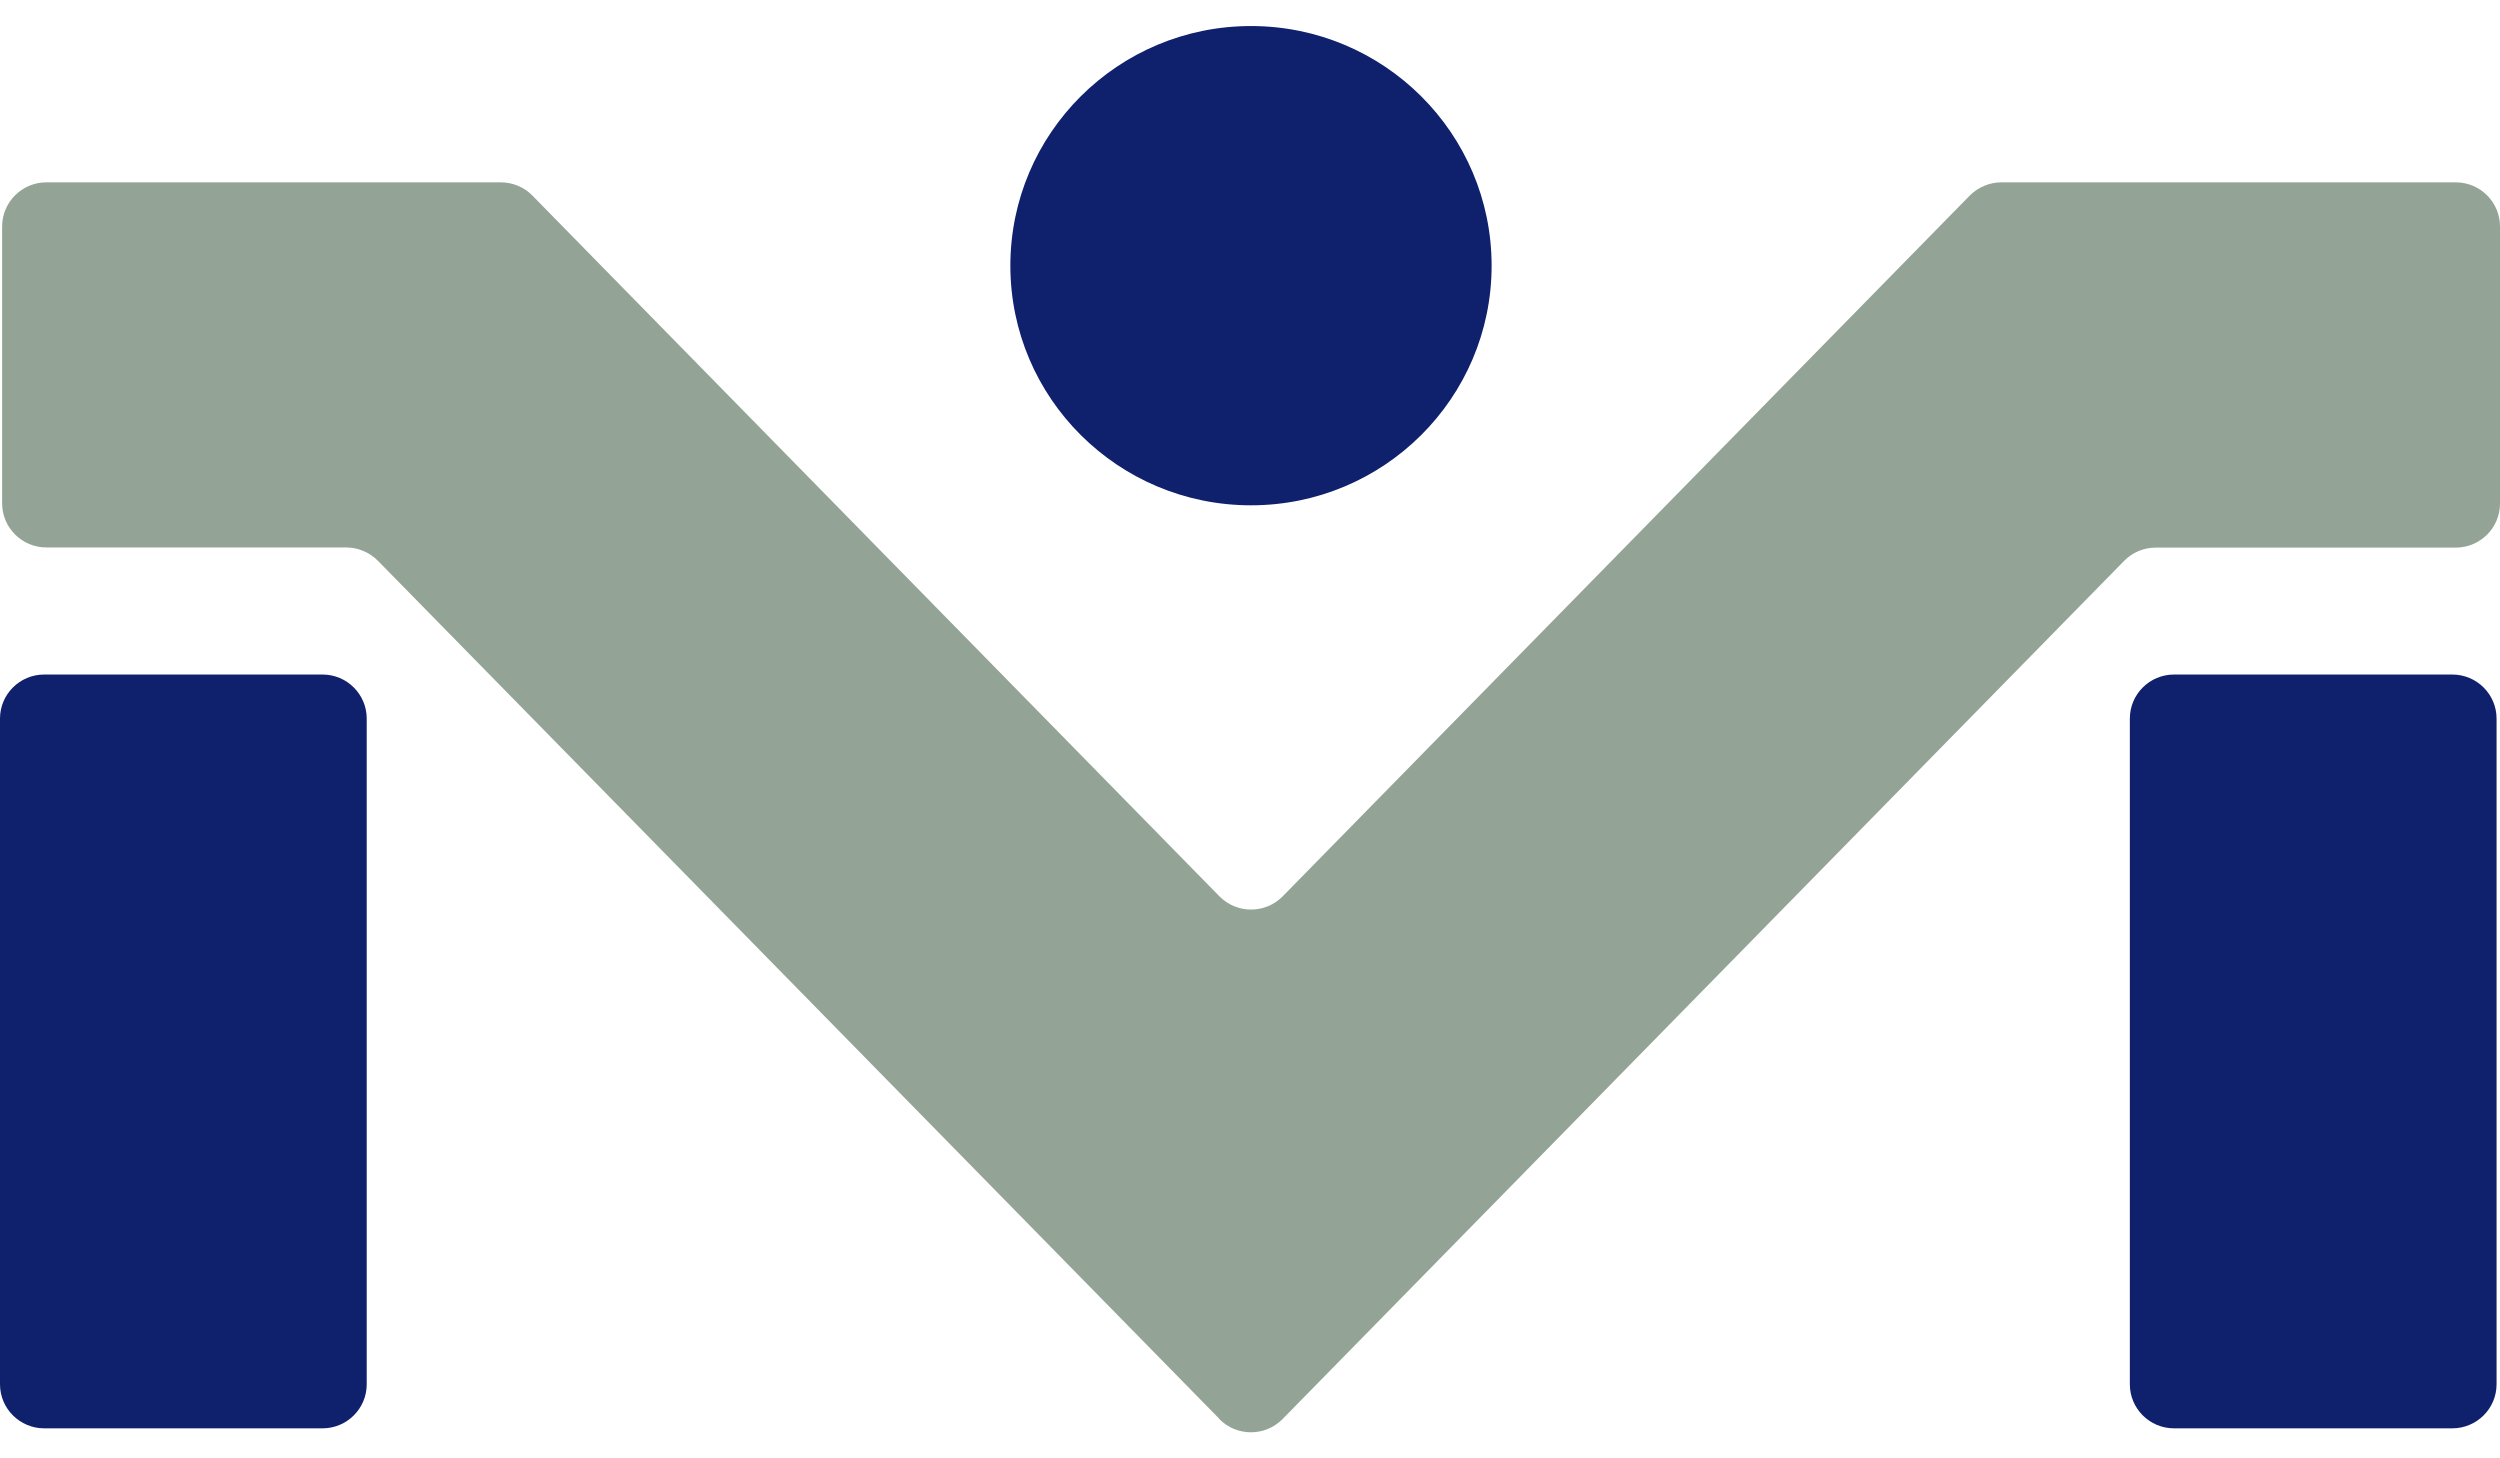<svg width="48" height="28" viewBox="0 0 48 28" fill="none" xmlns="http://www.w3.org/2000/svg">
<path d="M24.019 9.702C26.57 9.702 28.639 7.642 28.639 5.101C28.639 2.56 26.57 0.5 24.019 0.5C21.468 0.5 19.399 2.56 19.399 5.101C19.399 7.642 21.468 9.702 24.019 9.702Z" fill="#0F206C"/>
<path d="M23.412 27.242L7.256 10.767C7.096 10.605 6.875 10.511 6.646 10.511H0.89C0.422 10.511 0.041 10.132 0.041 9.665V4.347C0.041 3.881 0.422 3.501 0.89 3.501H9.614C9.843 3.501 10.064 3.592 10.224 3.757L23.412 17.208C23.746 17.549 24.295 17.549 24.629 17.208L37.817 3.757C37.977 3.595 38.198 3.501 38.427 3.501H47.151C47.619 3.501 48 3.881 48 4.347V9.668C48 10.135 47.619 10.514 47.151 10.514H41.392C41.163 10.514 40.942 10.605 40.782 10.77L24.626 27.245C24.292 27.585 23.743 27.585 23.41 27.245L23.412 27.242Z" fill="#93A496"/>
<path d="M6.192 12.951H0.849C0.38 12.951 0 13.33 0 13.797V26.578C0 27.045 0.38 27.424 0.849 27.424H6.192C6.661 27.424 7.041 27.045 7.041 26.578V13.797C7.041 13.33 6.661 12.951 6.192 12.951Z" fill="#0F206C"/>
<path d="M47.084 12.951H41.742C41.273 12.951 40.893 13.33 40.893 13.797V26.578C40.893 27.045 41.273 27.424 41.742 27.424H47.084C47.553 27.424 47.934 27.045 47.934 26.578V13.797C47.934 13.33 47.553 12.951 47.084 12.951Z" fill="#0F206C"/>
</svg>
